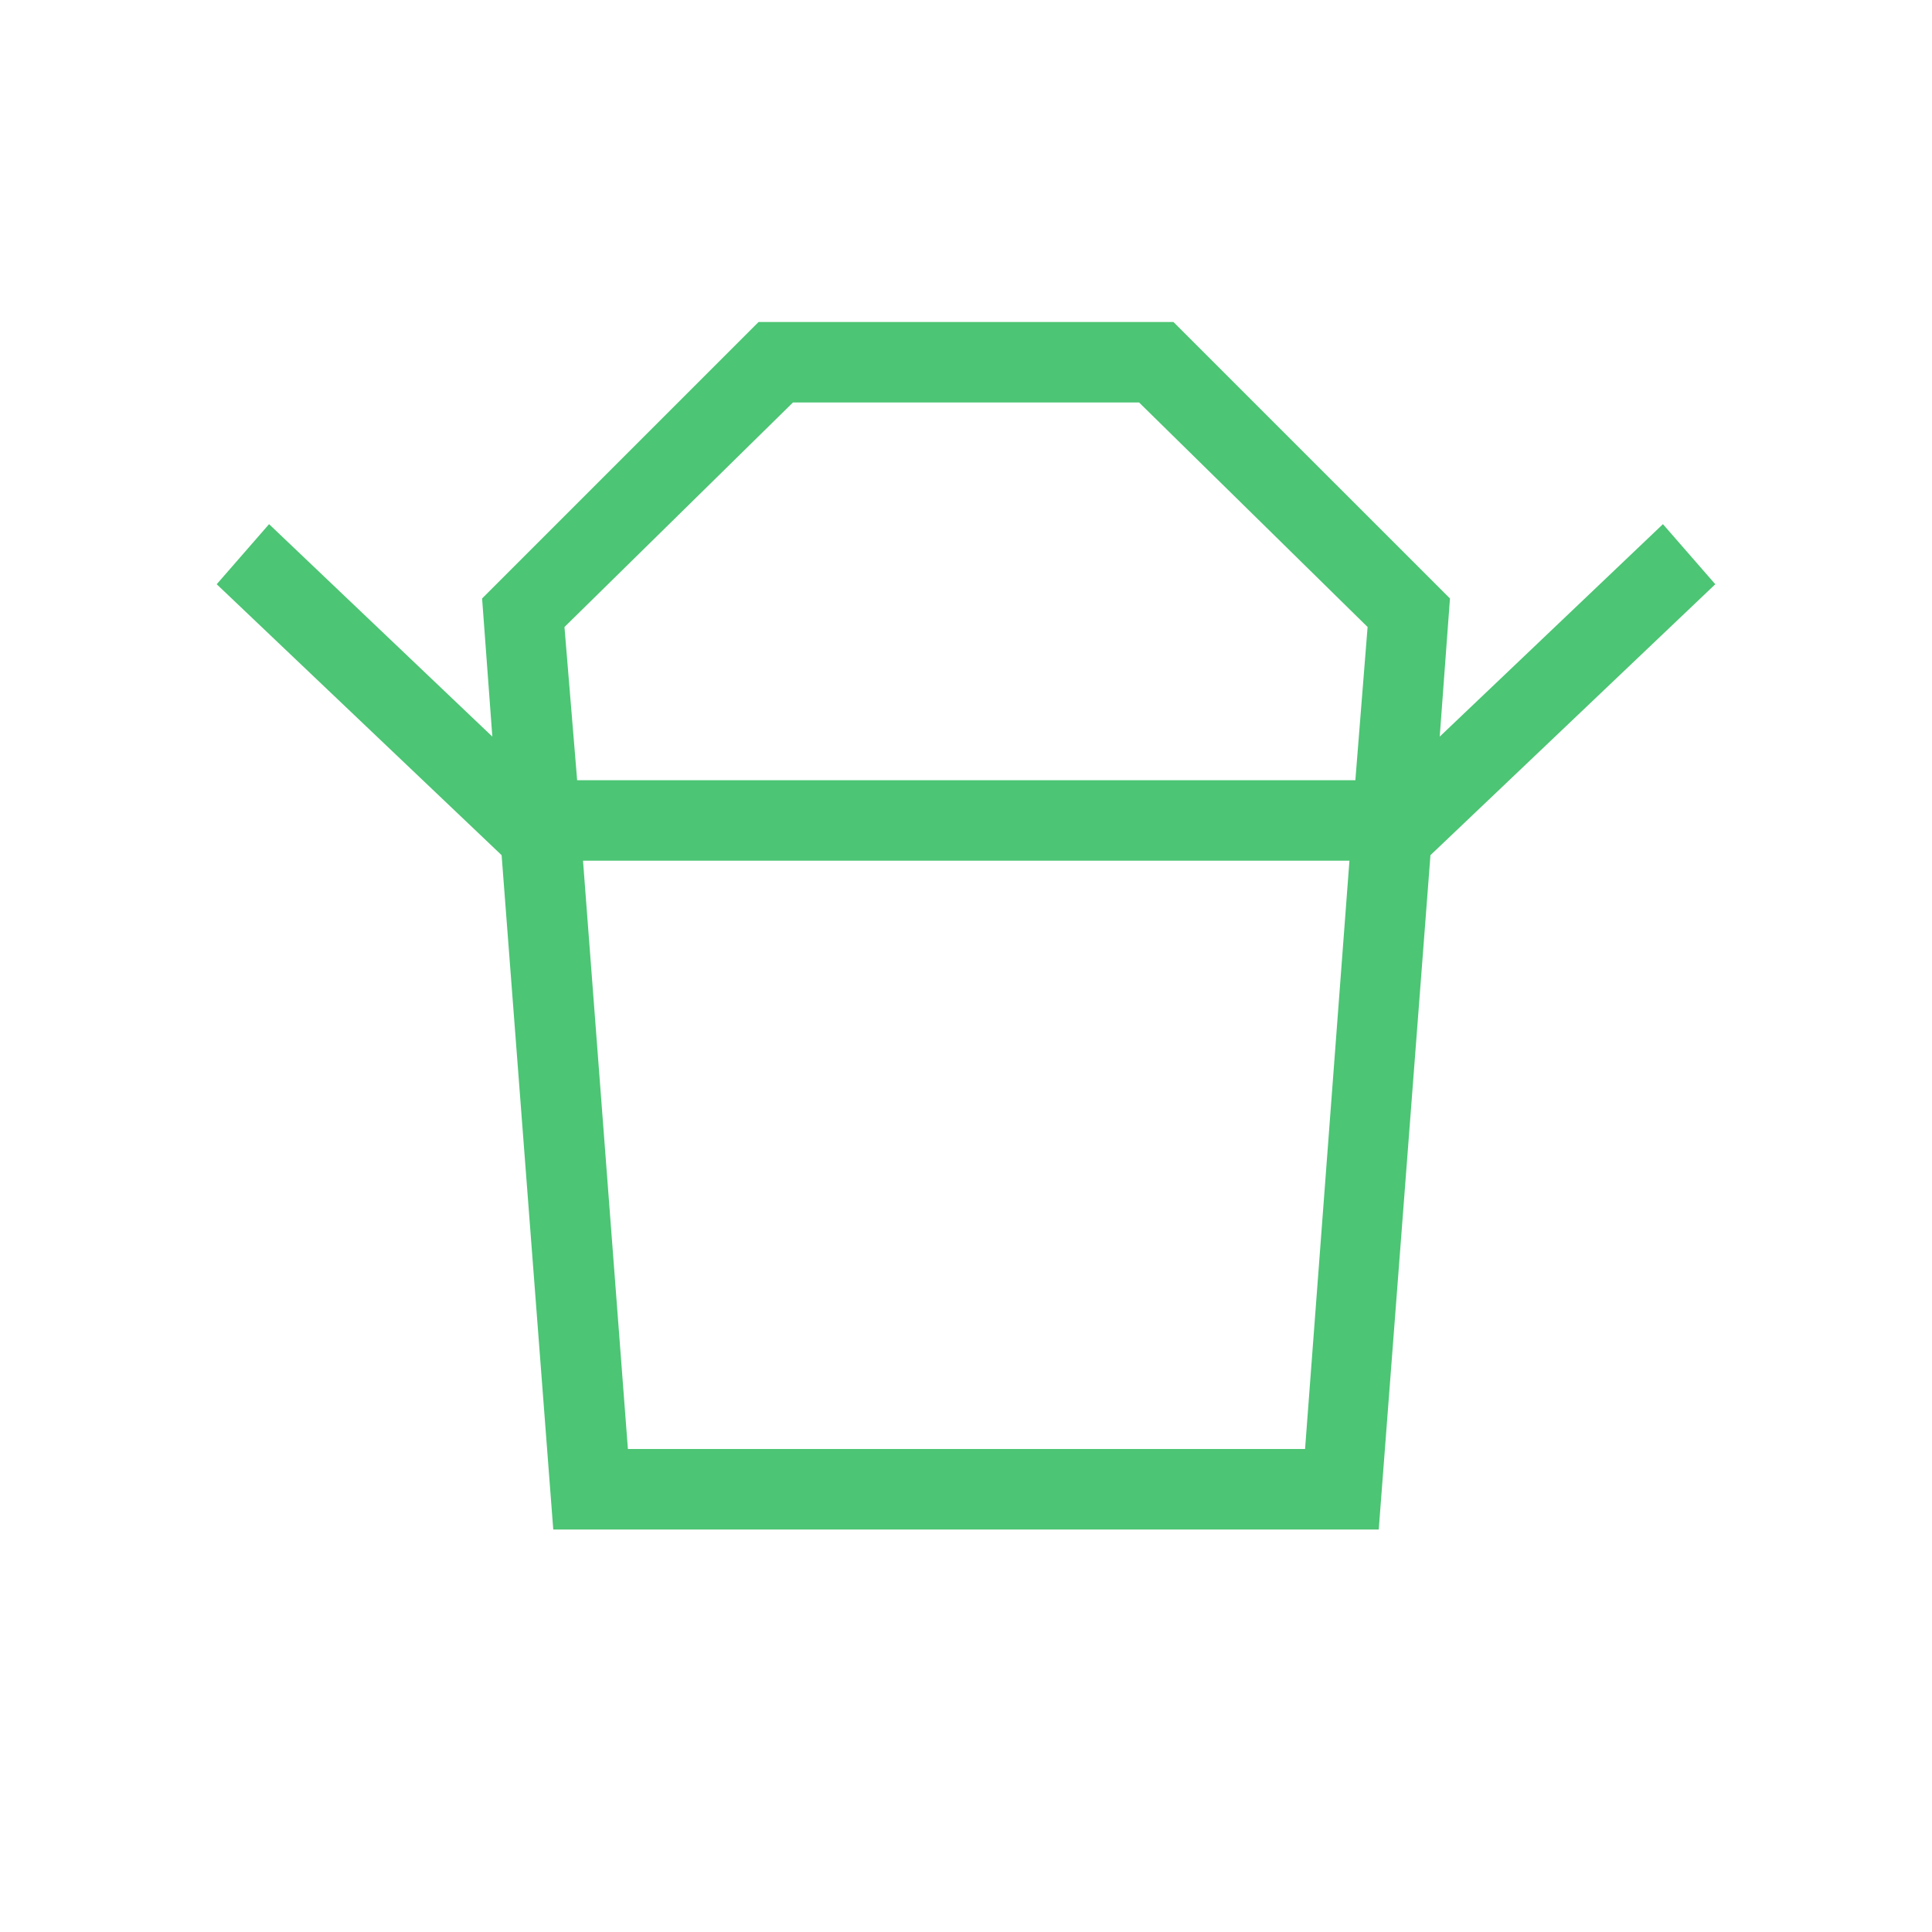 <svg width="30" height="30" viewBox="0 0 30 30" fill="none" xmlns="http://www.w3.org/2000/svg">
<mask id="mask0_3494_1185" style="mask-type:alpha" maskUnits="userSpaceOnUse" x="0" y="0" width="30" height="30">
<rect width="30" height="30" fill="#D9D9D9"/>
</mask>
<g mask="url(#mask0_3494_1185)">
<path d="M9.75 22.5H20.265L20.954 13.365H9.053L9.75 22.5ZM8.962 12.115H21.046L21.236 9.736L17.688 6.25H12.313L8.765 9.736L8.962 12.115ZM7.789 13.279L3.365 9.072L4.178 8.139L7.645 11.438L7.486 9.293L11.779 5H18.221L22.515 9.293L22.356 11.438L25.822 8.139L26.635 9.072L22.212 13.279H7.789ZM8.591 23.75L7.789 13.279H22.212L21.409 23.75H8.591Z" fill="#4CC574"/>
</g>
</svg>
